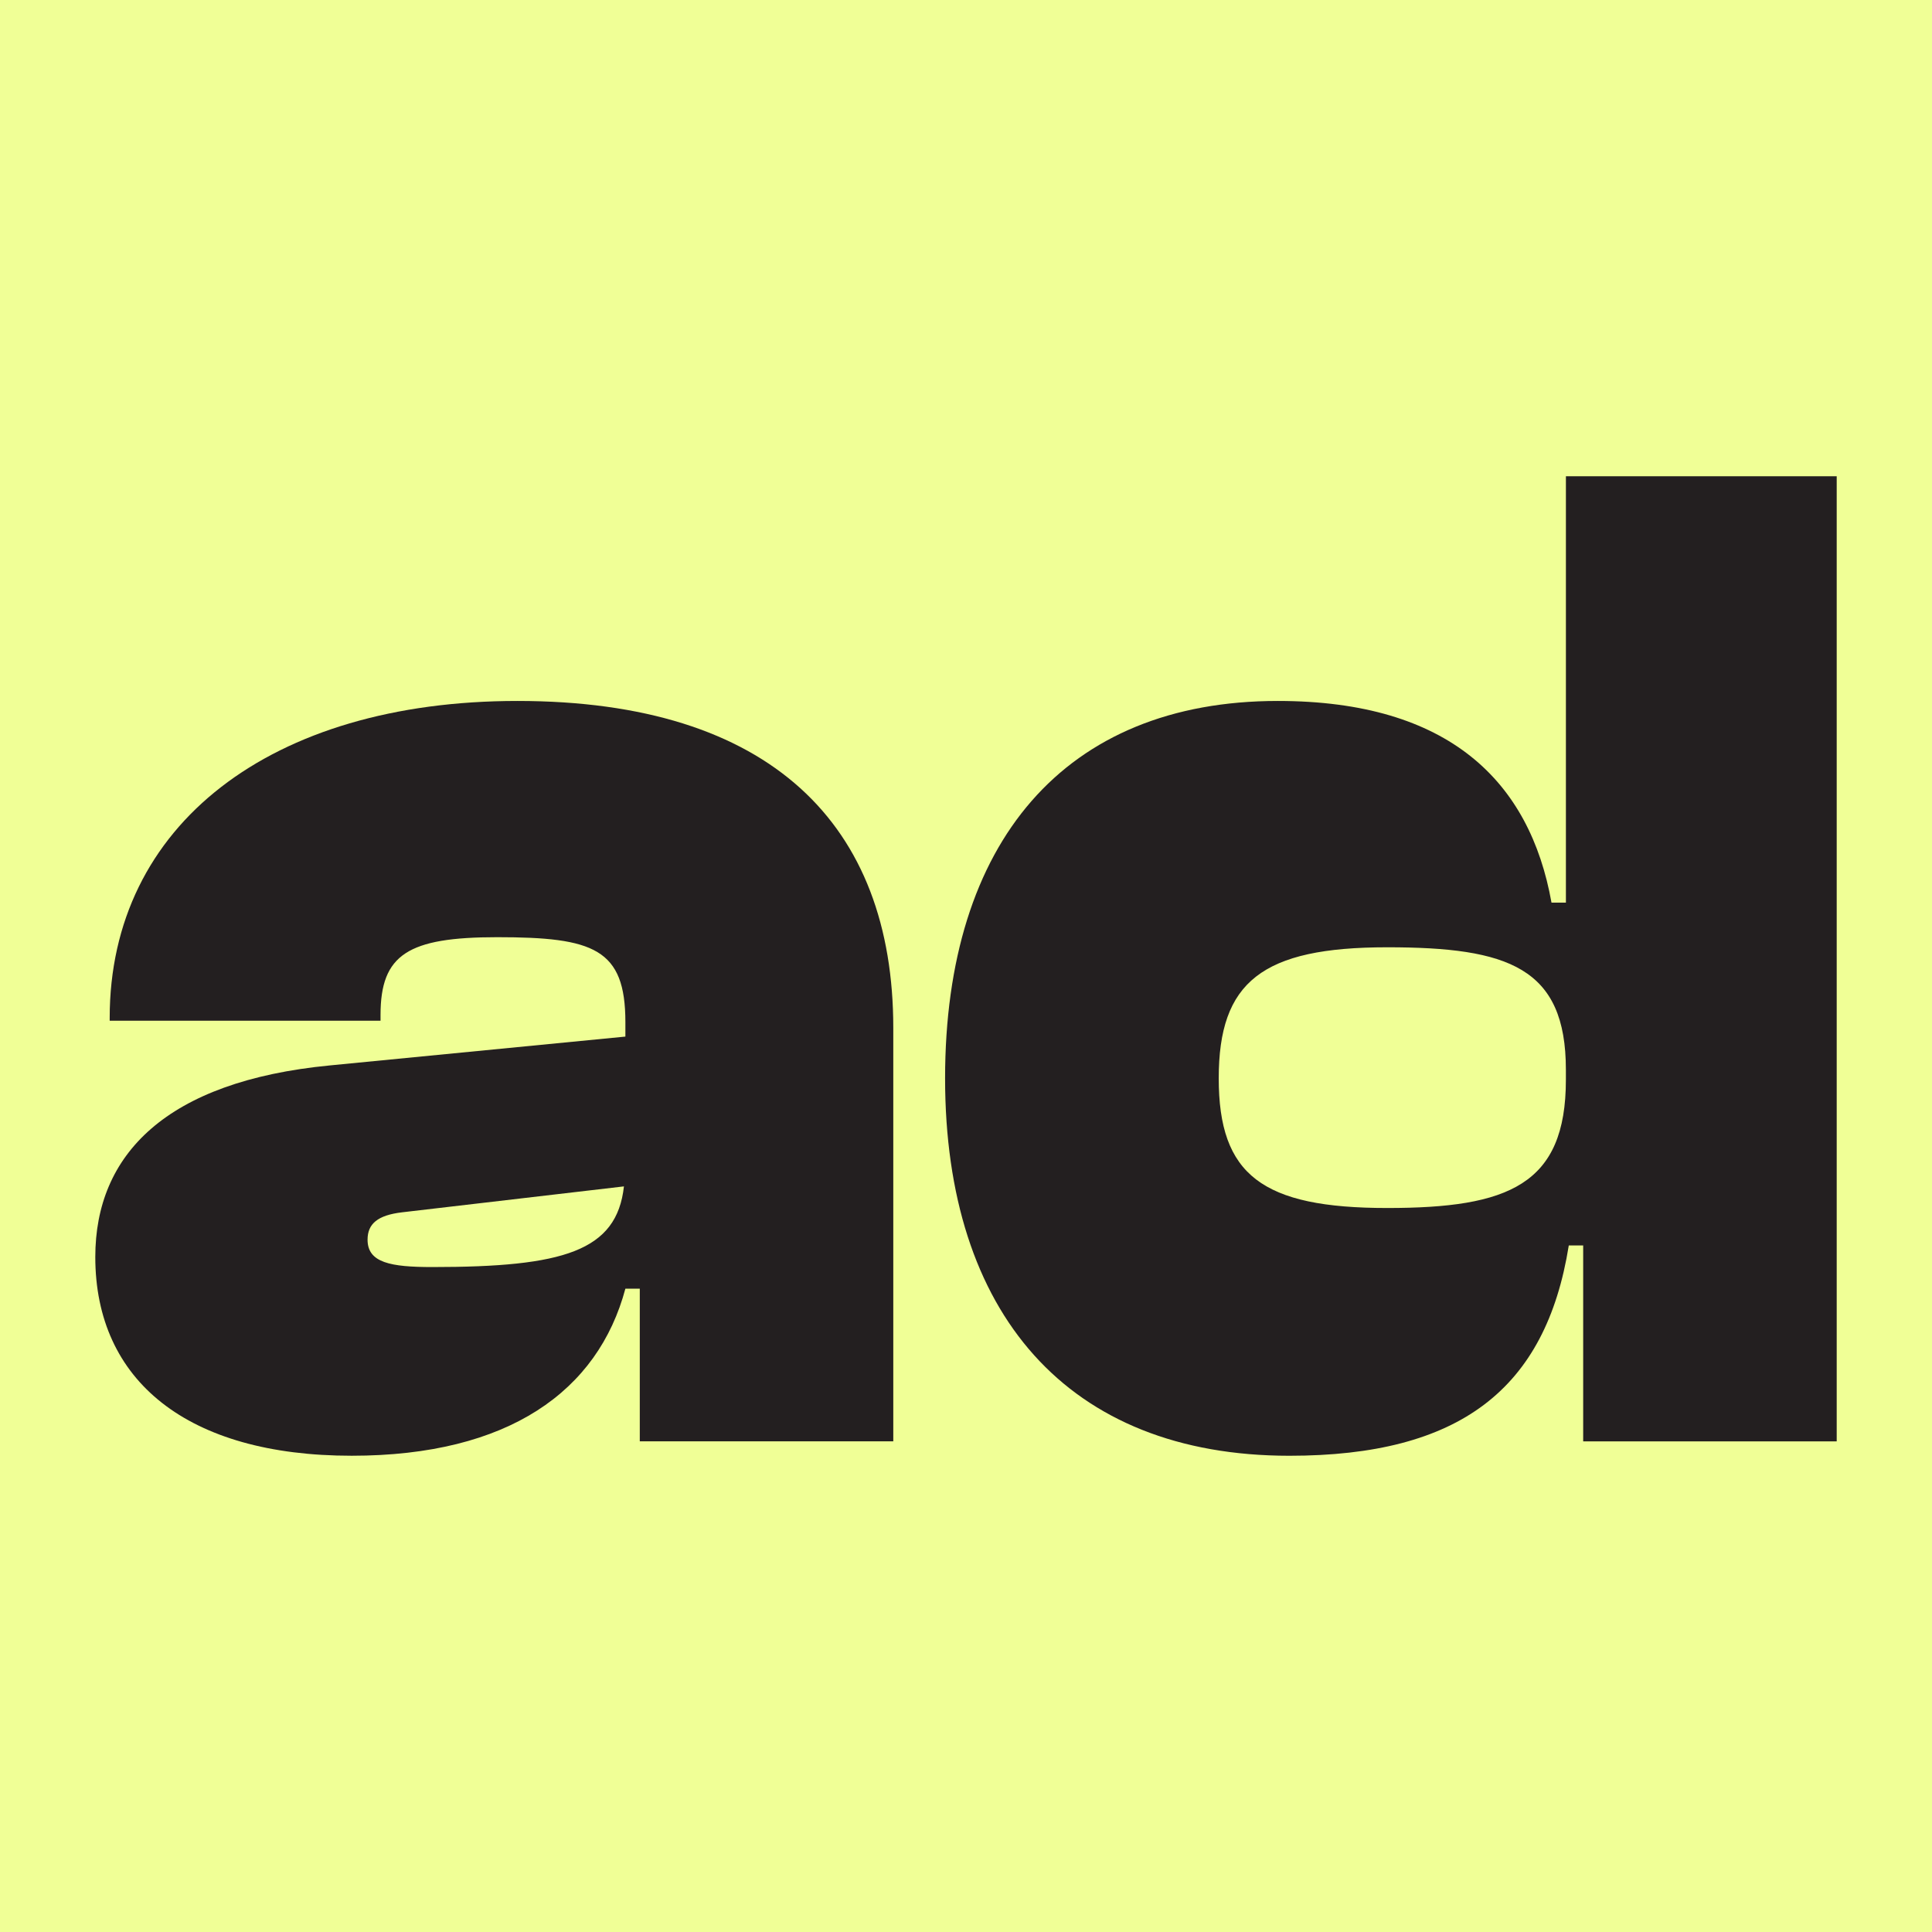 <?xml version="1.0" encoding="UTF-8"?>
<svg data-bbox="0 0 800 800" viewBox="0 0 800 800" xmlns="http://www.w3.org/2000/svg" data-type="color">
    <g>
        <path fill="#f0ff96" d="M800 0v800H0V0h800z" data-color="1"/>
        <path d="M39.46 520.49c0-42.35 29.23-72.77 97.22-79.33l122.28-11.93v-5.97c0-30.42-13.12-35.19-53.08-35.19-36.98 0-48.31 7.16-48.31 32.21v2.38H45.42v-1.19c0-79.93 66.8-131.22 168.8-131.22 104.98 0 155.67 51.29 155.67 135.39v171.18H264.92V533.6h-5.96c-11.33 42.34-48.31 69.19-113.33 69.19-68 0-106.17-31.01-106.17-82.3zm139.57 4.17c54.28 0 76.35-6.57 79.33-33.4l-91.85 10.73c-10.14 1.19-14.31 4.77-14.31 11.33-.01 9.55 9.54 11.34 26.83 11.34z" fill="#231f20" data-color="2"/>
        <path d="M391.34 446.52c0-97.81 49.5-156.27 137.78-156.27 70.97 0 104.37 33.4 113.32 83.5h5.97V197.21h112.13v399.63H655.56v-81.12h-5.96c-9.54 59.64-45.33 87.08-115.71 87.08-91.86-.01-142.55-59.05-142.55-156.28zm183.1 53.69c50.11 0 73.96-9.54 73.96-53.09v-4.17c0-42.35-23.86-50.7-73.96-50.7-51.89 0-69.79 14.31-69.79 54.27.01 39.97 17.9 53.69 69.79 53.69z" fill="#231f20" data-color="2"/>
    </g>
</svg>
